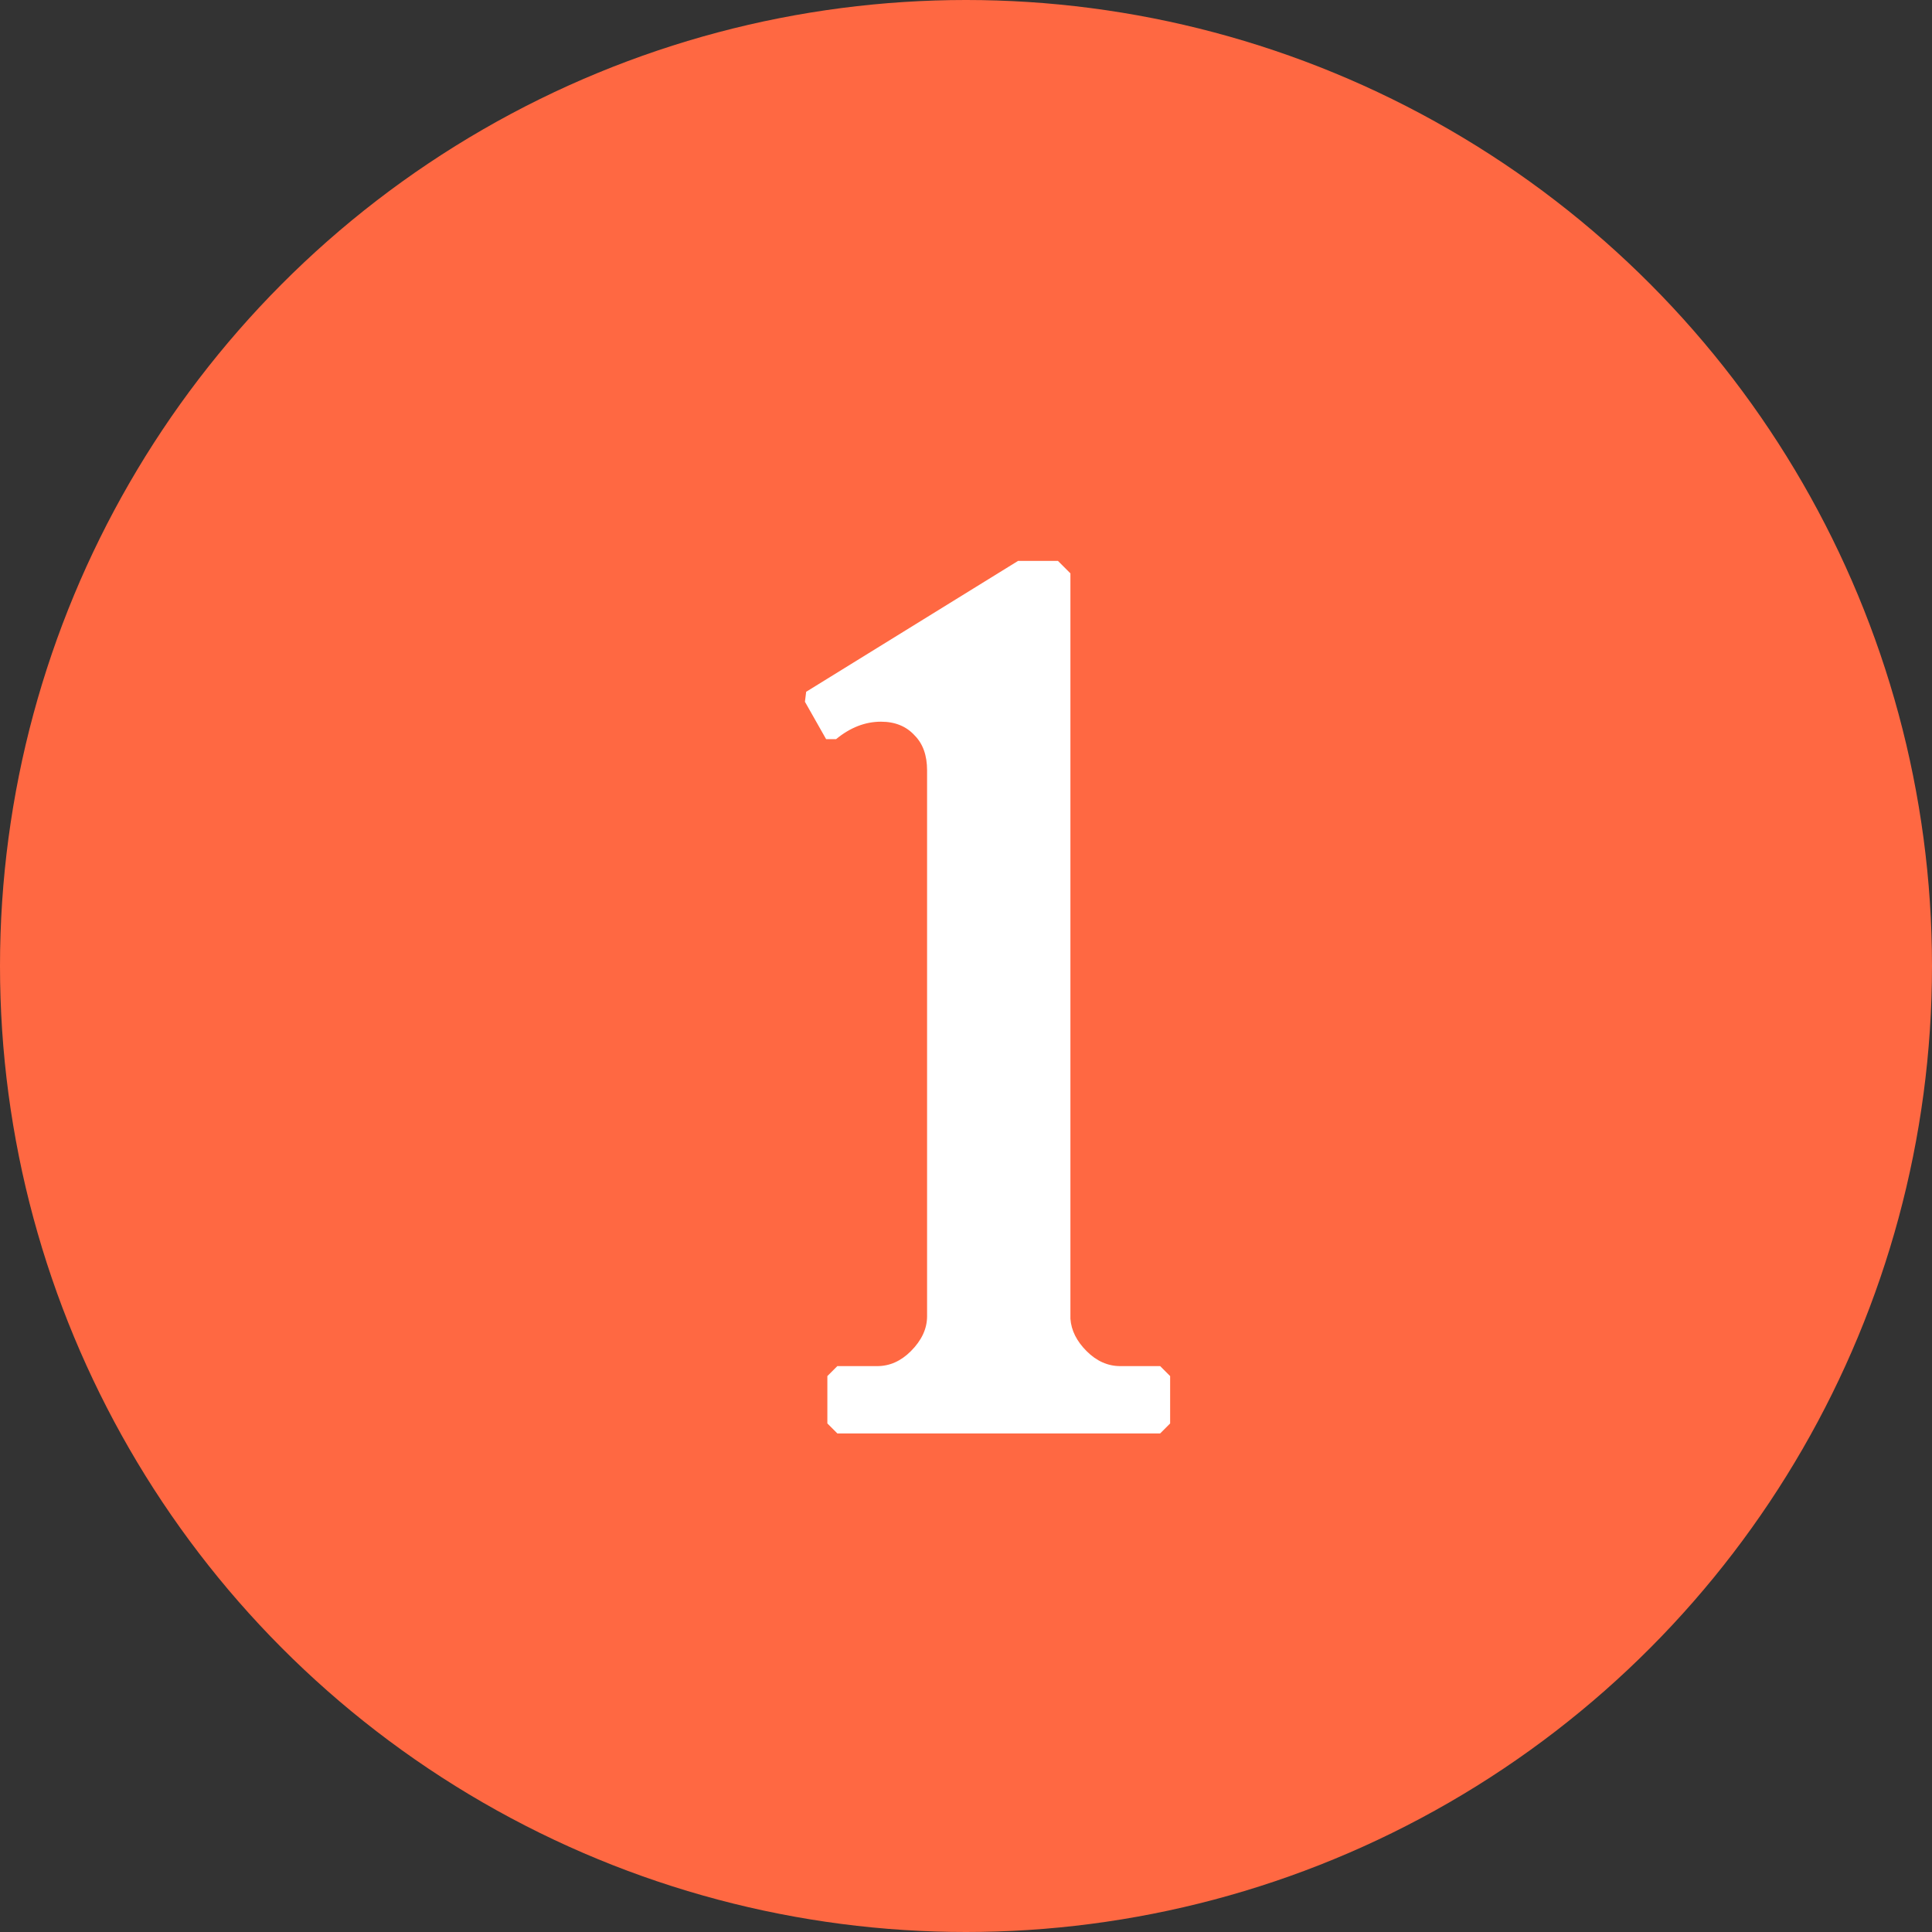 <?xml version="1.0" encoding="UTF-8"?> <svg xmlns="http://www.w3.org/2000/svg" width="62" height="62" viewBox="0 0 62 62" fill="none"><rect x="0" y="0" width="62" height="62" fill="#333333" stroke="none"/><circle cx="31" cy="31" r="31" fill="#FF6842"></circle><path d="M26.551 45.68V44.16L26.871 43.84H28.151C28.551 43.84 28.911 43.68 29.231 43.36C29.577 43.013 29.751 42.64 29.751 42.24V24.72C29.751 24.24 29.617 23.867 29.351 23.6C29.084 23.307 28.724 23.16 28.271 23.16C27.764 23.16 27.284 23.347 26.831 23.72H26.511L25.831 22.52L25.871 22.2L32.671 18H33.951L34.351 18.4V42.32C34.377 42.693 34.551 43.04 34.871 43.36C35.191 43.68 35.551 43.84 35.951 43.84H37.231L37.551 44.16V45.68L37.231 46H26.871L26.551 45.68Z" fill="white"></path></svg> 